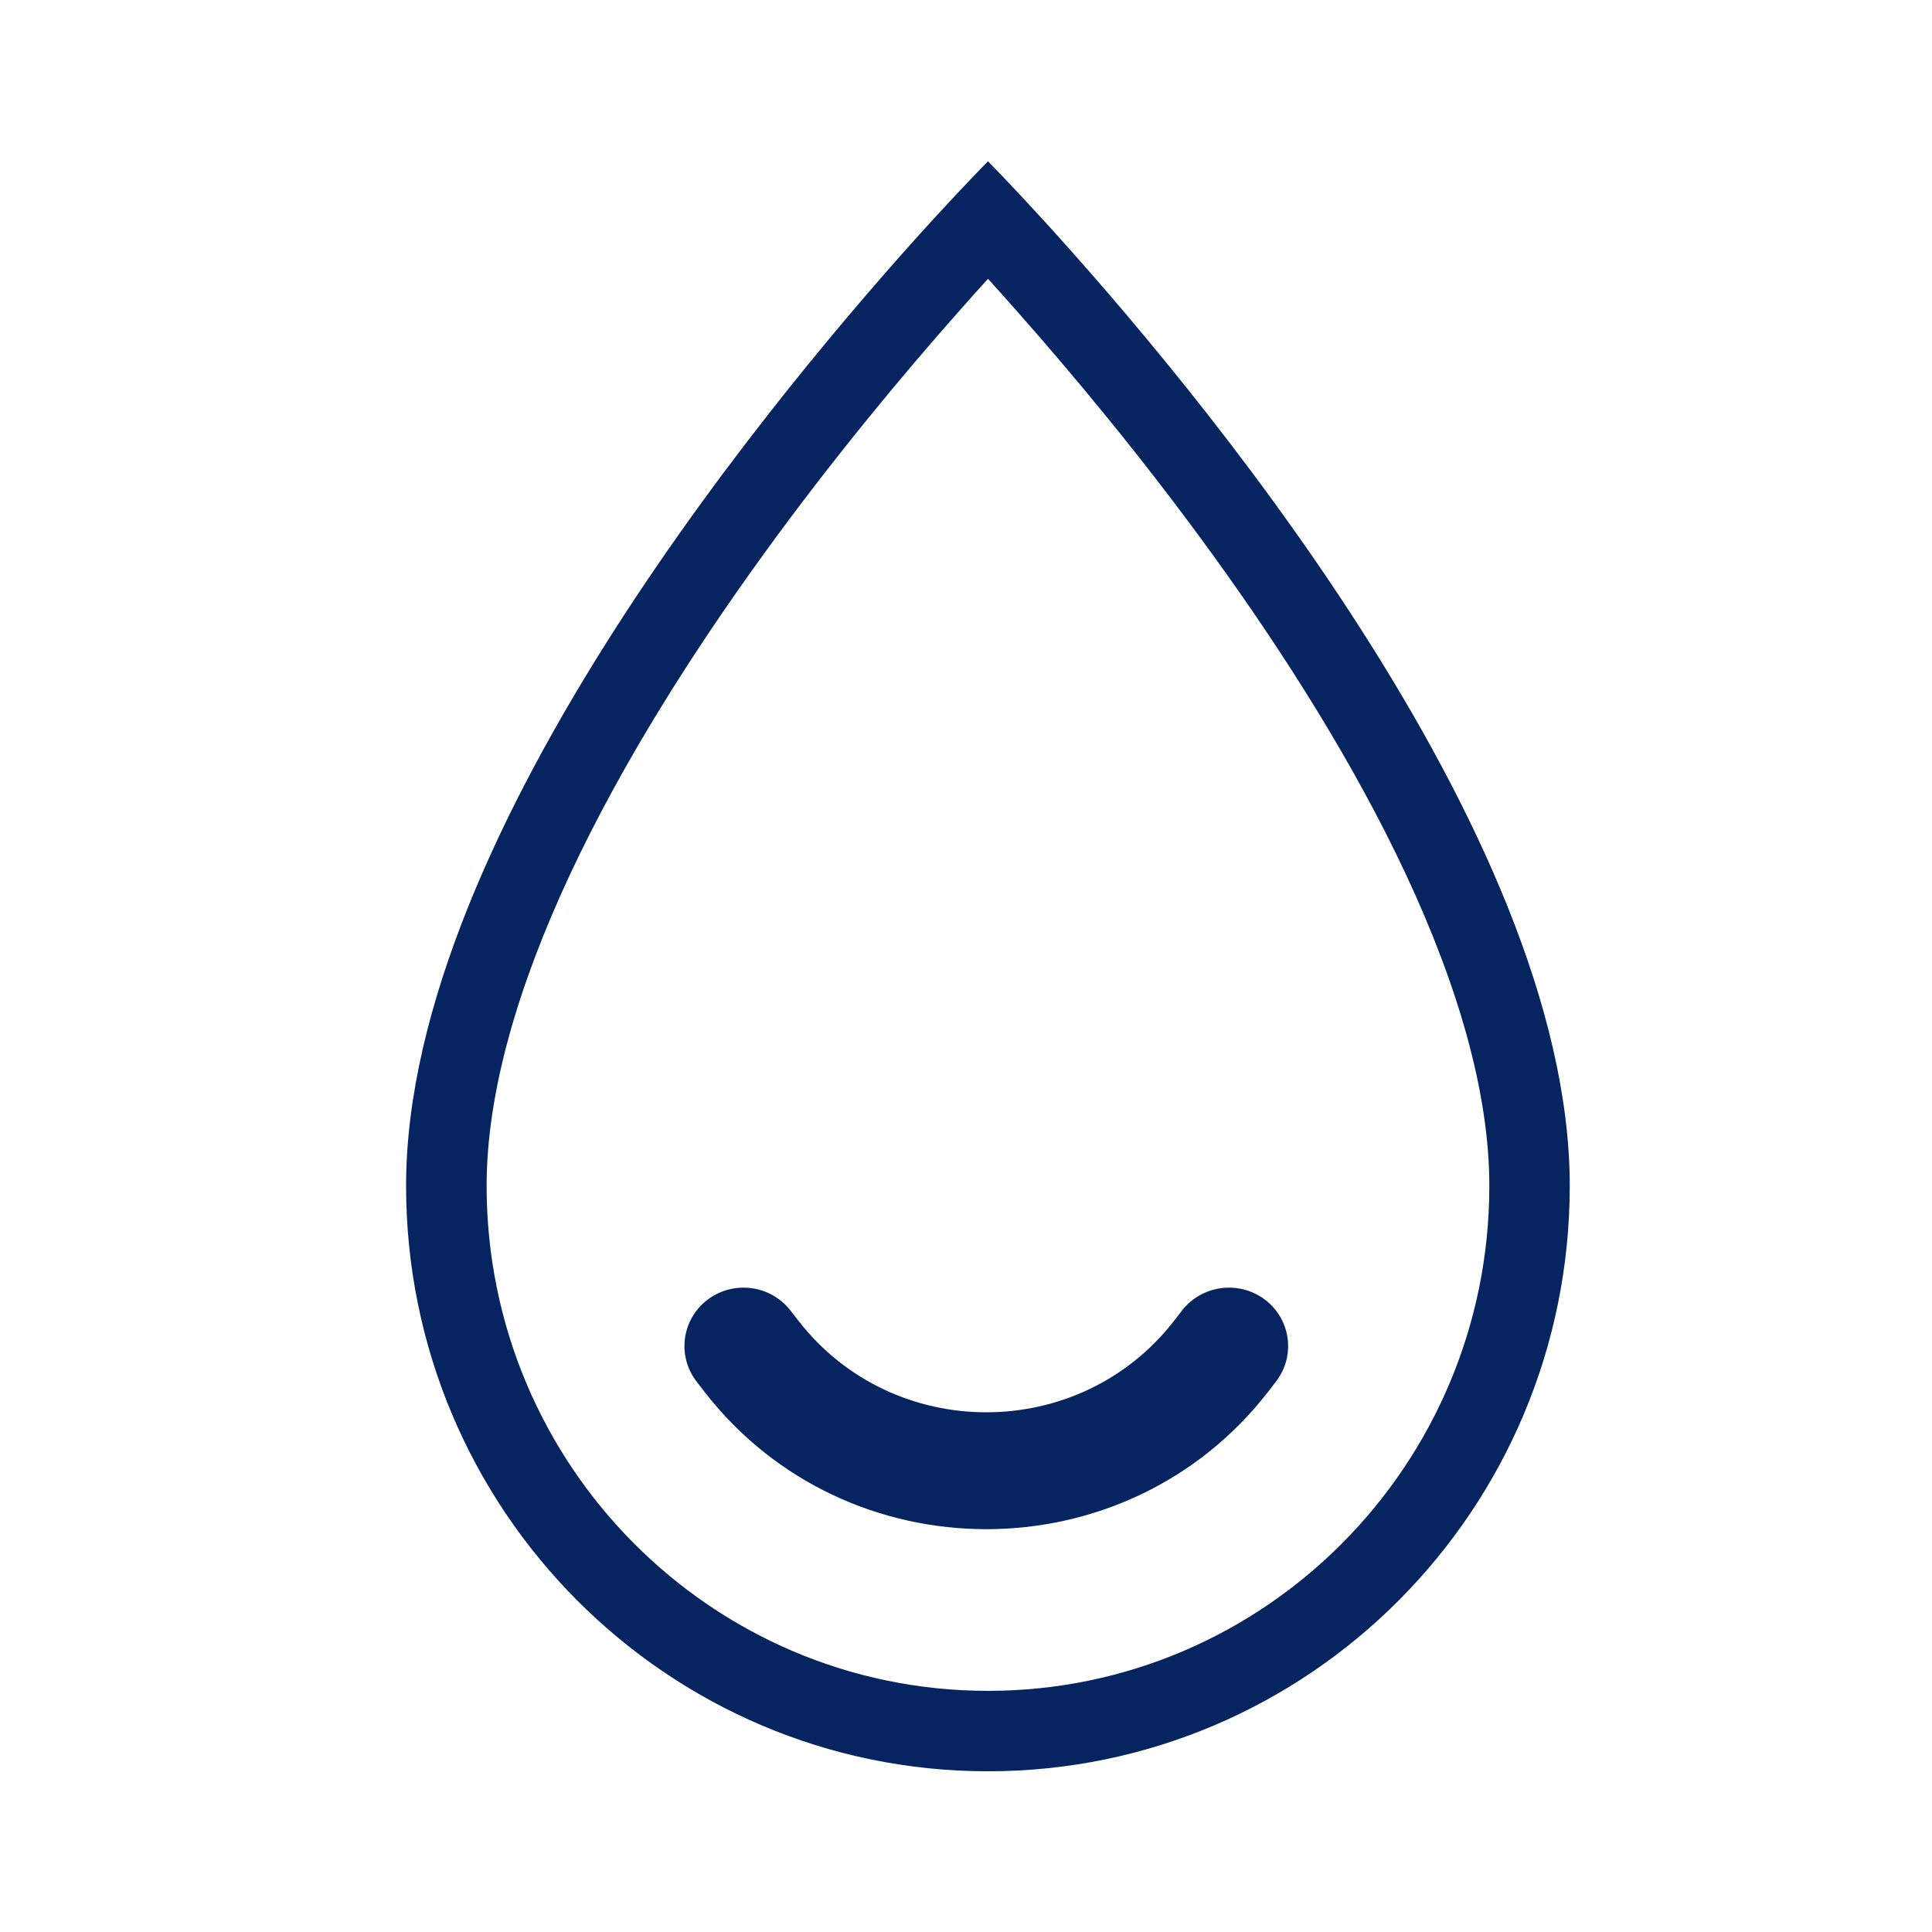 <svg width="16" height="16" viewBox="0 0 16 16" fill="none" xmlns="http://www.w3.org/2000/svg">
<path fill-rule="evenodd" clip-rule="evenodd" d="M8.639 1.821C9.842 3.138 13 6.877 13 9.821C13 12.498 10.843 14.669 8.182 14.669C5.521 14.669 3.363 12.498 3.363 9.821C3.363 6.877 6.522 3.138 7.724 1.821C8.007 1.512 8.182 1.336 8.182 1.336C8.182 1.336 8.357 1.512 8.639 1.821ZM8.182 2.309C8.259 2.394 8.344 2.488 8.435 2.592C8.877 3.092 9.465 3.794 10.051 4.605C10.639 5.418 11.216 6.328 11.644 7.243C12.075 8.166 12.334 9.049 12.334 9.821C12.334 12.134 10.471 14.003 8.182 14.003C5.893 14.003 4.03 12.134 4.03 9.821C4.03 9.049 4.289 8.166 4.72 7.243C5.148 6.328 5.725 5.418 6.313 4.605C6.899 3.794 7.487 3.092 7.929 2.592C8.02 2.488 8.105 2.394 8.182 2.309Z" fill="#052460"/>
<path fill-rule="evenodd" clip-rule="evenodd" d="M10.477 10.764C10.262 10.601 9.954 10.641 9.789 10.853L9.722 10.94C8.937 11.948 7.399 11.948 6.614 10.94L6.546 10.853C6.382 10.641 6.074 10.601 5.859 10.764C5.645 10.927 5.605 11.231 5.77 11.443L5.837 11.53C7.014 13.042 9.322 13.042 10.499 11.53L10.566 11.443C10.731 11.231 10.691 10.927 10.477 10.764Z" fill="#052460"/>
</svg>
